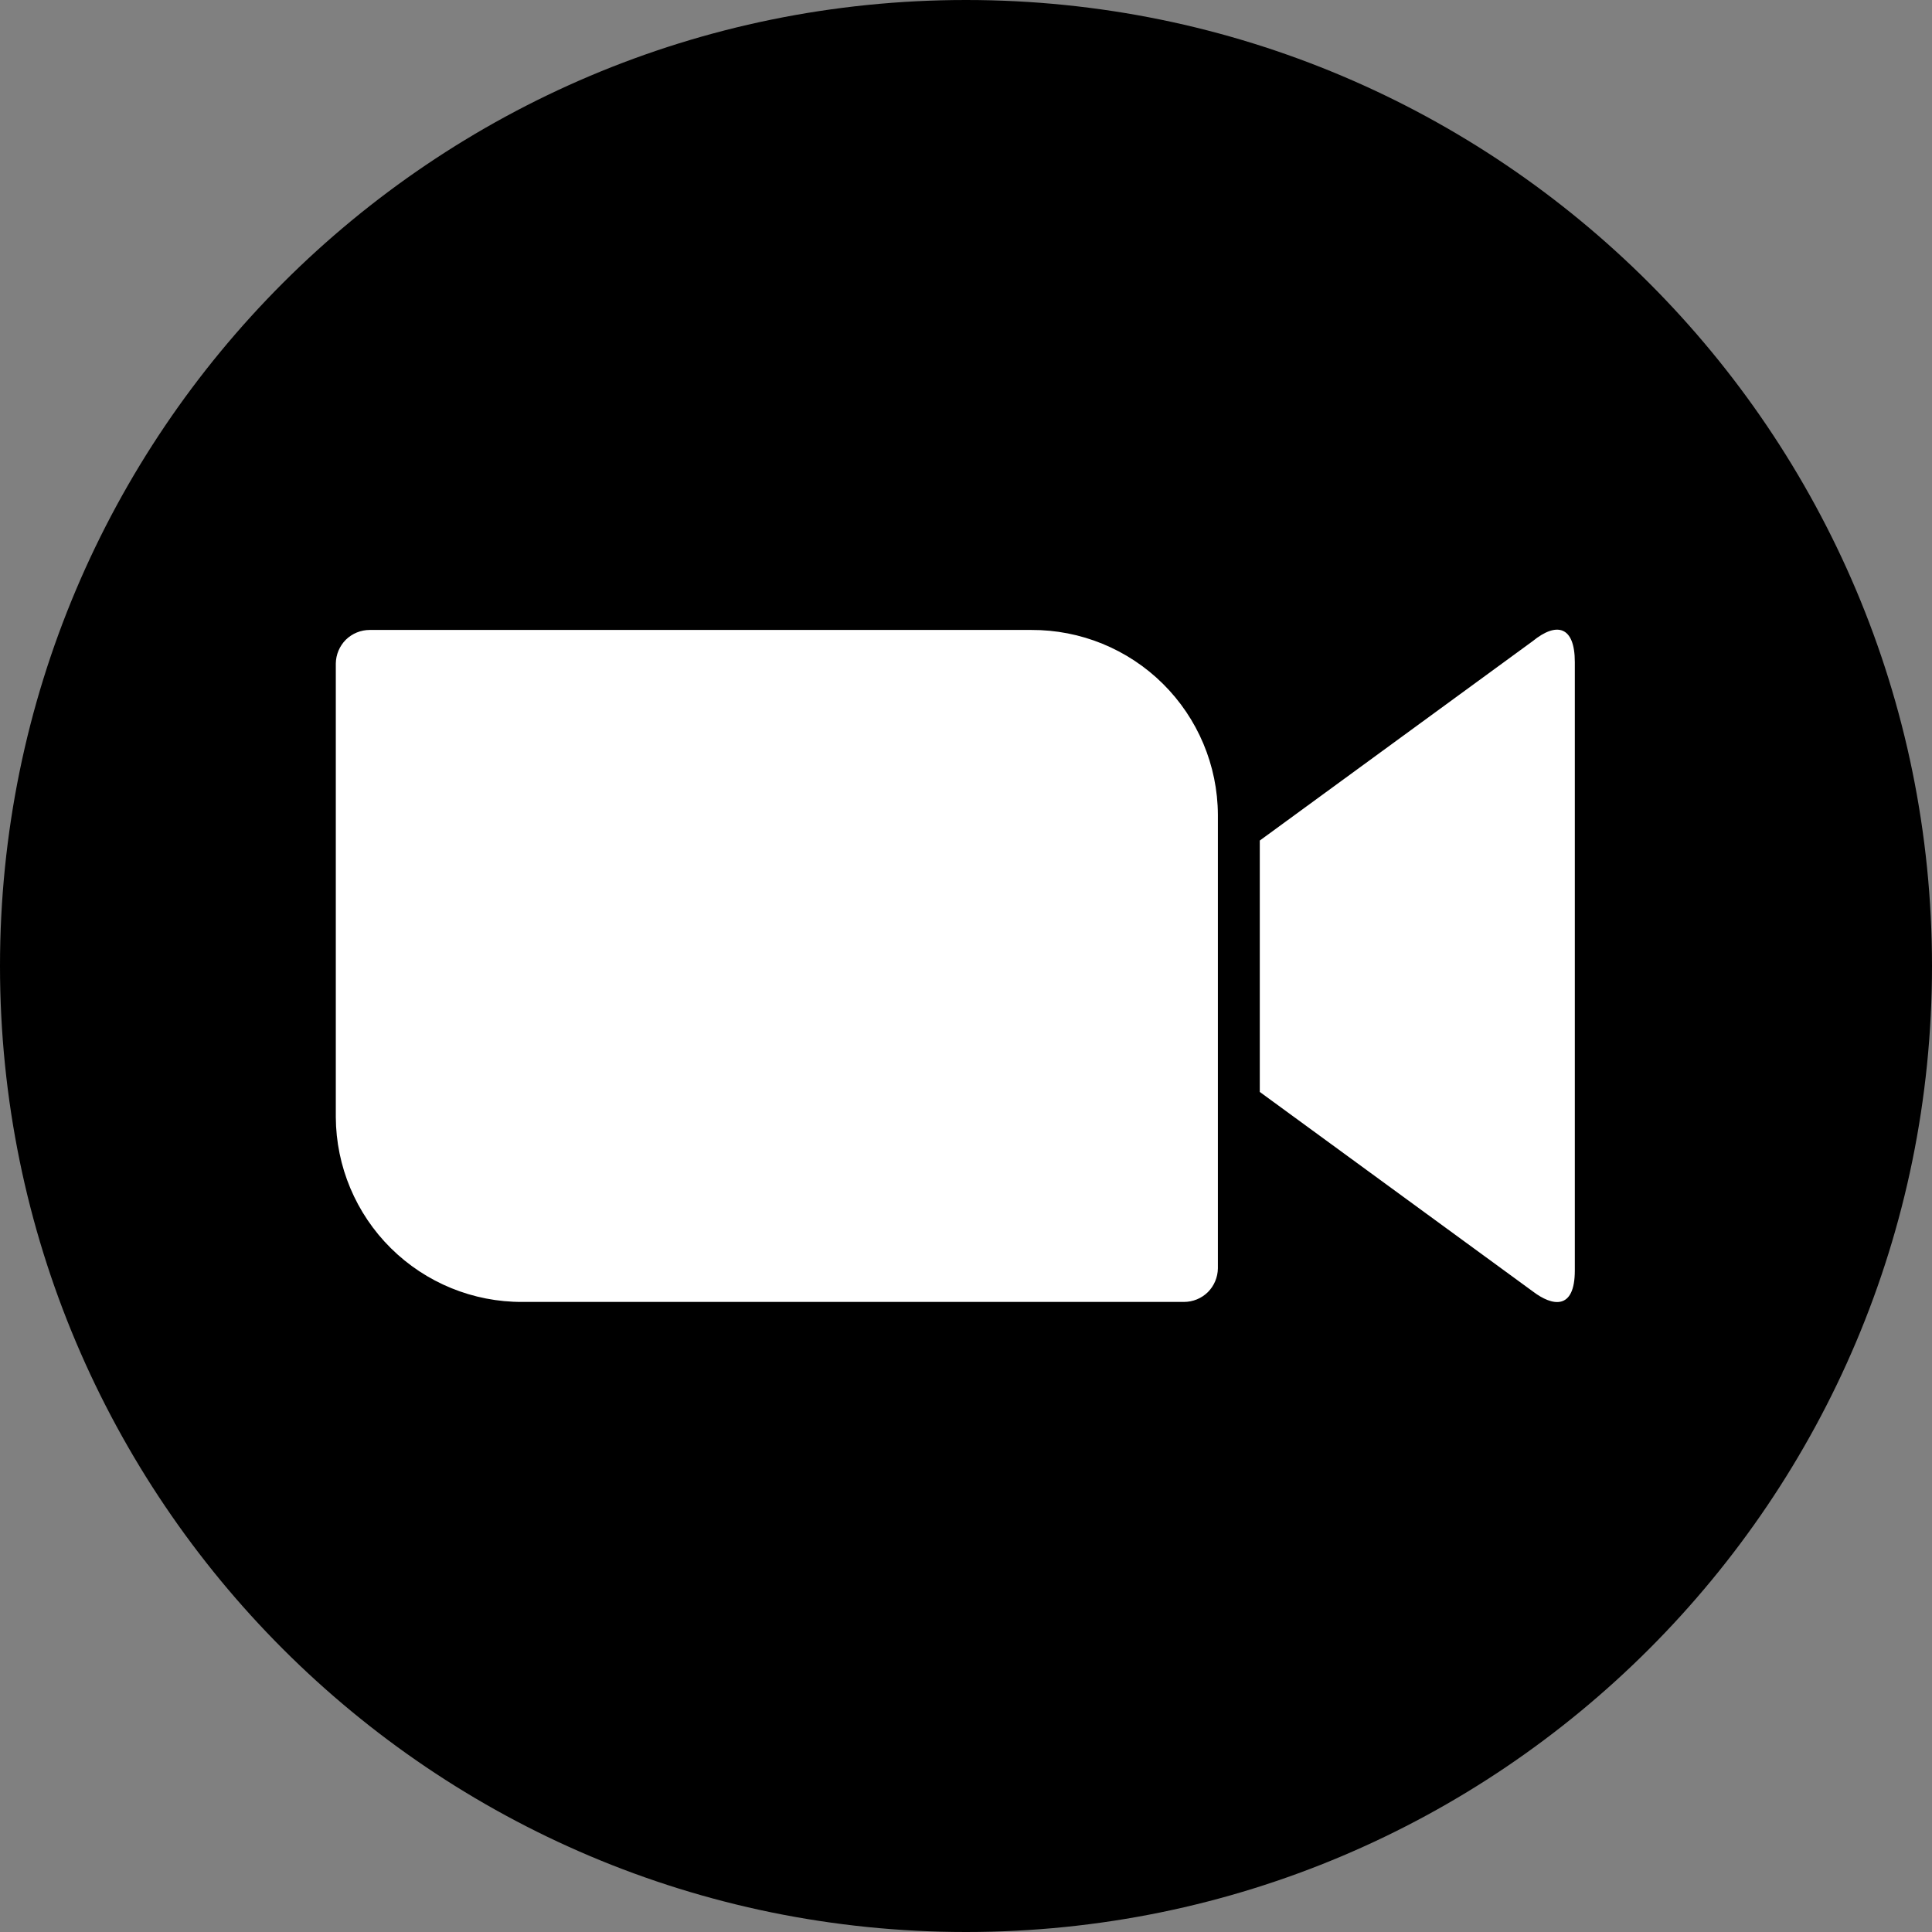 <svg xmlns="http://www.w3.org/2000/svg" fill="none" viewBox="0 0 16 16" height="16" width="16">
<rect x="0" y="0" width="16" height="16" fill="#808080" stroke="none"/>
<path style="fill:#4A8CFF;fill:color(display-p3 0.29 0.549 1);fill-opacity:1;" fill="#4A8CFF" d="M8 16C12.418 16 16 12.418 16 8C16 3.582 12.418 0 8 0C3.582 0 0 3.582 0 8C0 12.418 3.582 16 8 16Z"></path>
<path style="fill:white;fill-opacity:1;" fill="white" d="M10.433 6.961L12.694 5.309C12.892 5.148 13.042 5.185 13.042 5.483V10.521C13.042 10.855 12.854 10.817 12.694 10.695L10.433 9.043V6.961ZM2.781 5.495V9.252C2.783 9.659 2.947 10.05 3.237 10.337C3.527 10.624 3.919 10.784 4.326 10.782H9.805C9.879 10.782 9.95 10.753 10.003 10.701C10.055 10.649 10.085 10.578 10.086 10.504V6.747C10.084 6.339 9.92 5.949 9.63 5.662C9.34 5.375 8.948 5.215 8.54 5.217H3.062C2.988 5.217 2.917 5.246 2.864 5.298C2.812 5.35 2.782 5.421 2.781 5.495Z"></path>
</svg>

